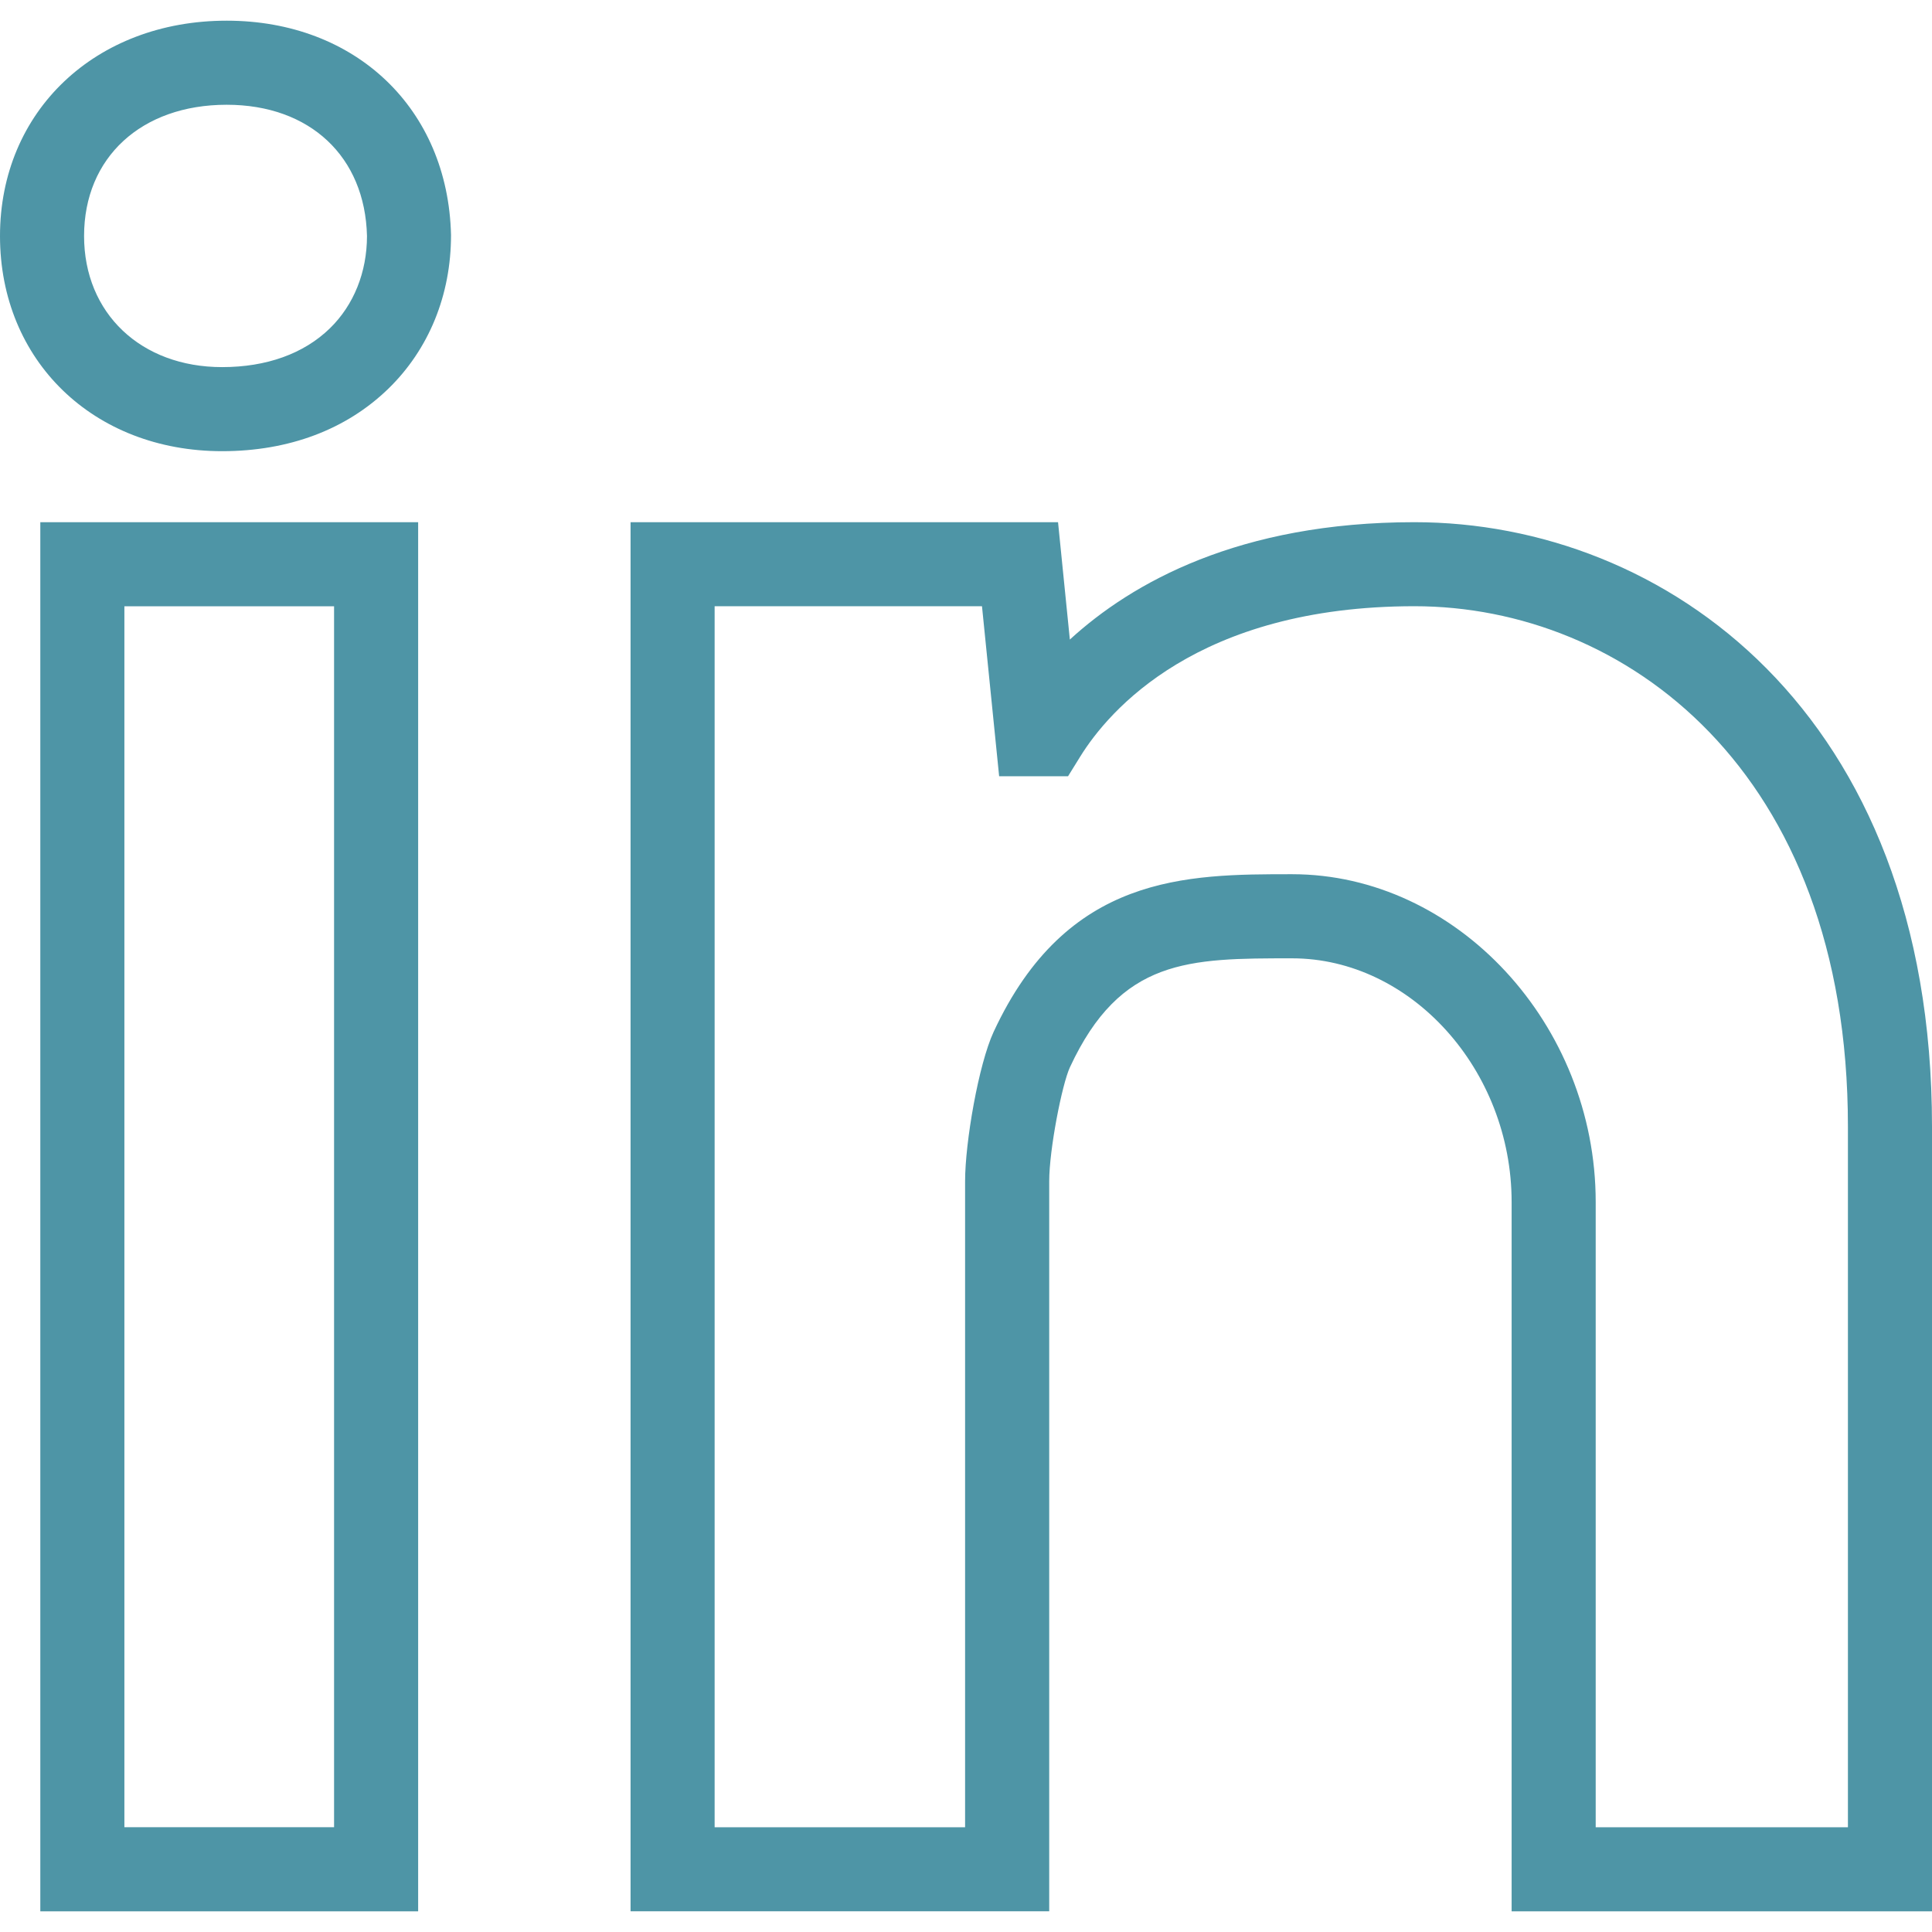 <svg viewBox="0 0 45.959 45.959" xmlns="http://www.w3.org/2000/svg"><path d="m5.392.492c-3.124 0-5.392 2.155-5.392 5.122 0 2.966 2.223 5.119 5.284 5.119 1.588 0 2.956-.515 3.957-1.489.96-.935 1.489-2.224 1.488-3.653-.07-3.002-2.265-5.099-5.337-5.099zm2.455 7.319c-.62.603-1.507.922-2.563.922-1.933 0-3.284-1.282-3.284-3.119 0-1.867 1.363-3.122 3.392-3.122 1.983 0 3.293 1.235 3.338 3.123-.001.862-.314 1.641-.883 2.196zm-6.888 37.656h8.988v-33.045h-8.988zm2-31.045h4.988v29.044h-4.988zm30.689-2c-4.168 0-6.72 1.439-8.198 2.792l-.281-2.792h-10.169v33.044h9.959v-17.367c0-.748.303-2.301.493-2.711 1.203-2.591 2.826-2.591 5.284-2.591 2.831 0 5.223 2.655 5.223 5.797v16.874h10v-18.67c0-9.878-6.382-14.376-12.311-14.376zm10.311 31.045h-6v-14.874c0-4.227-3.308-7.797-7.223-7.797-2.512 0-5.358 0-7.099 3.75-.359.775-.679 2.632-.679 3.553v15.368h-5.958v-29.045h6.36l.408 4.044h1.639l.293-.473c.667-1.074 2.776-3.572 7.948-3.572 4.966 0 10.311 3.872 10.311 12.374z" fill="#4e95a6"/></svg>